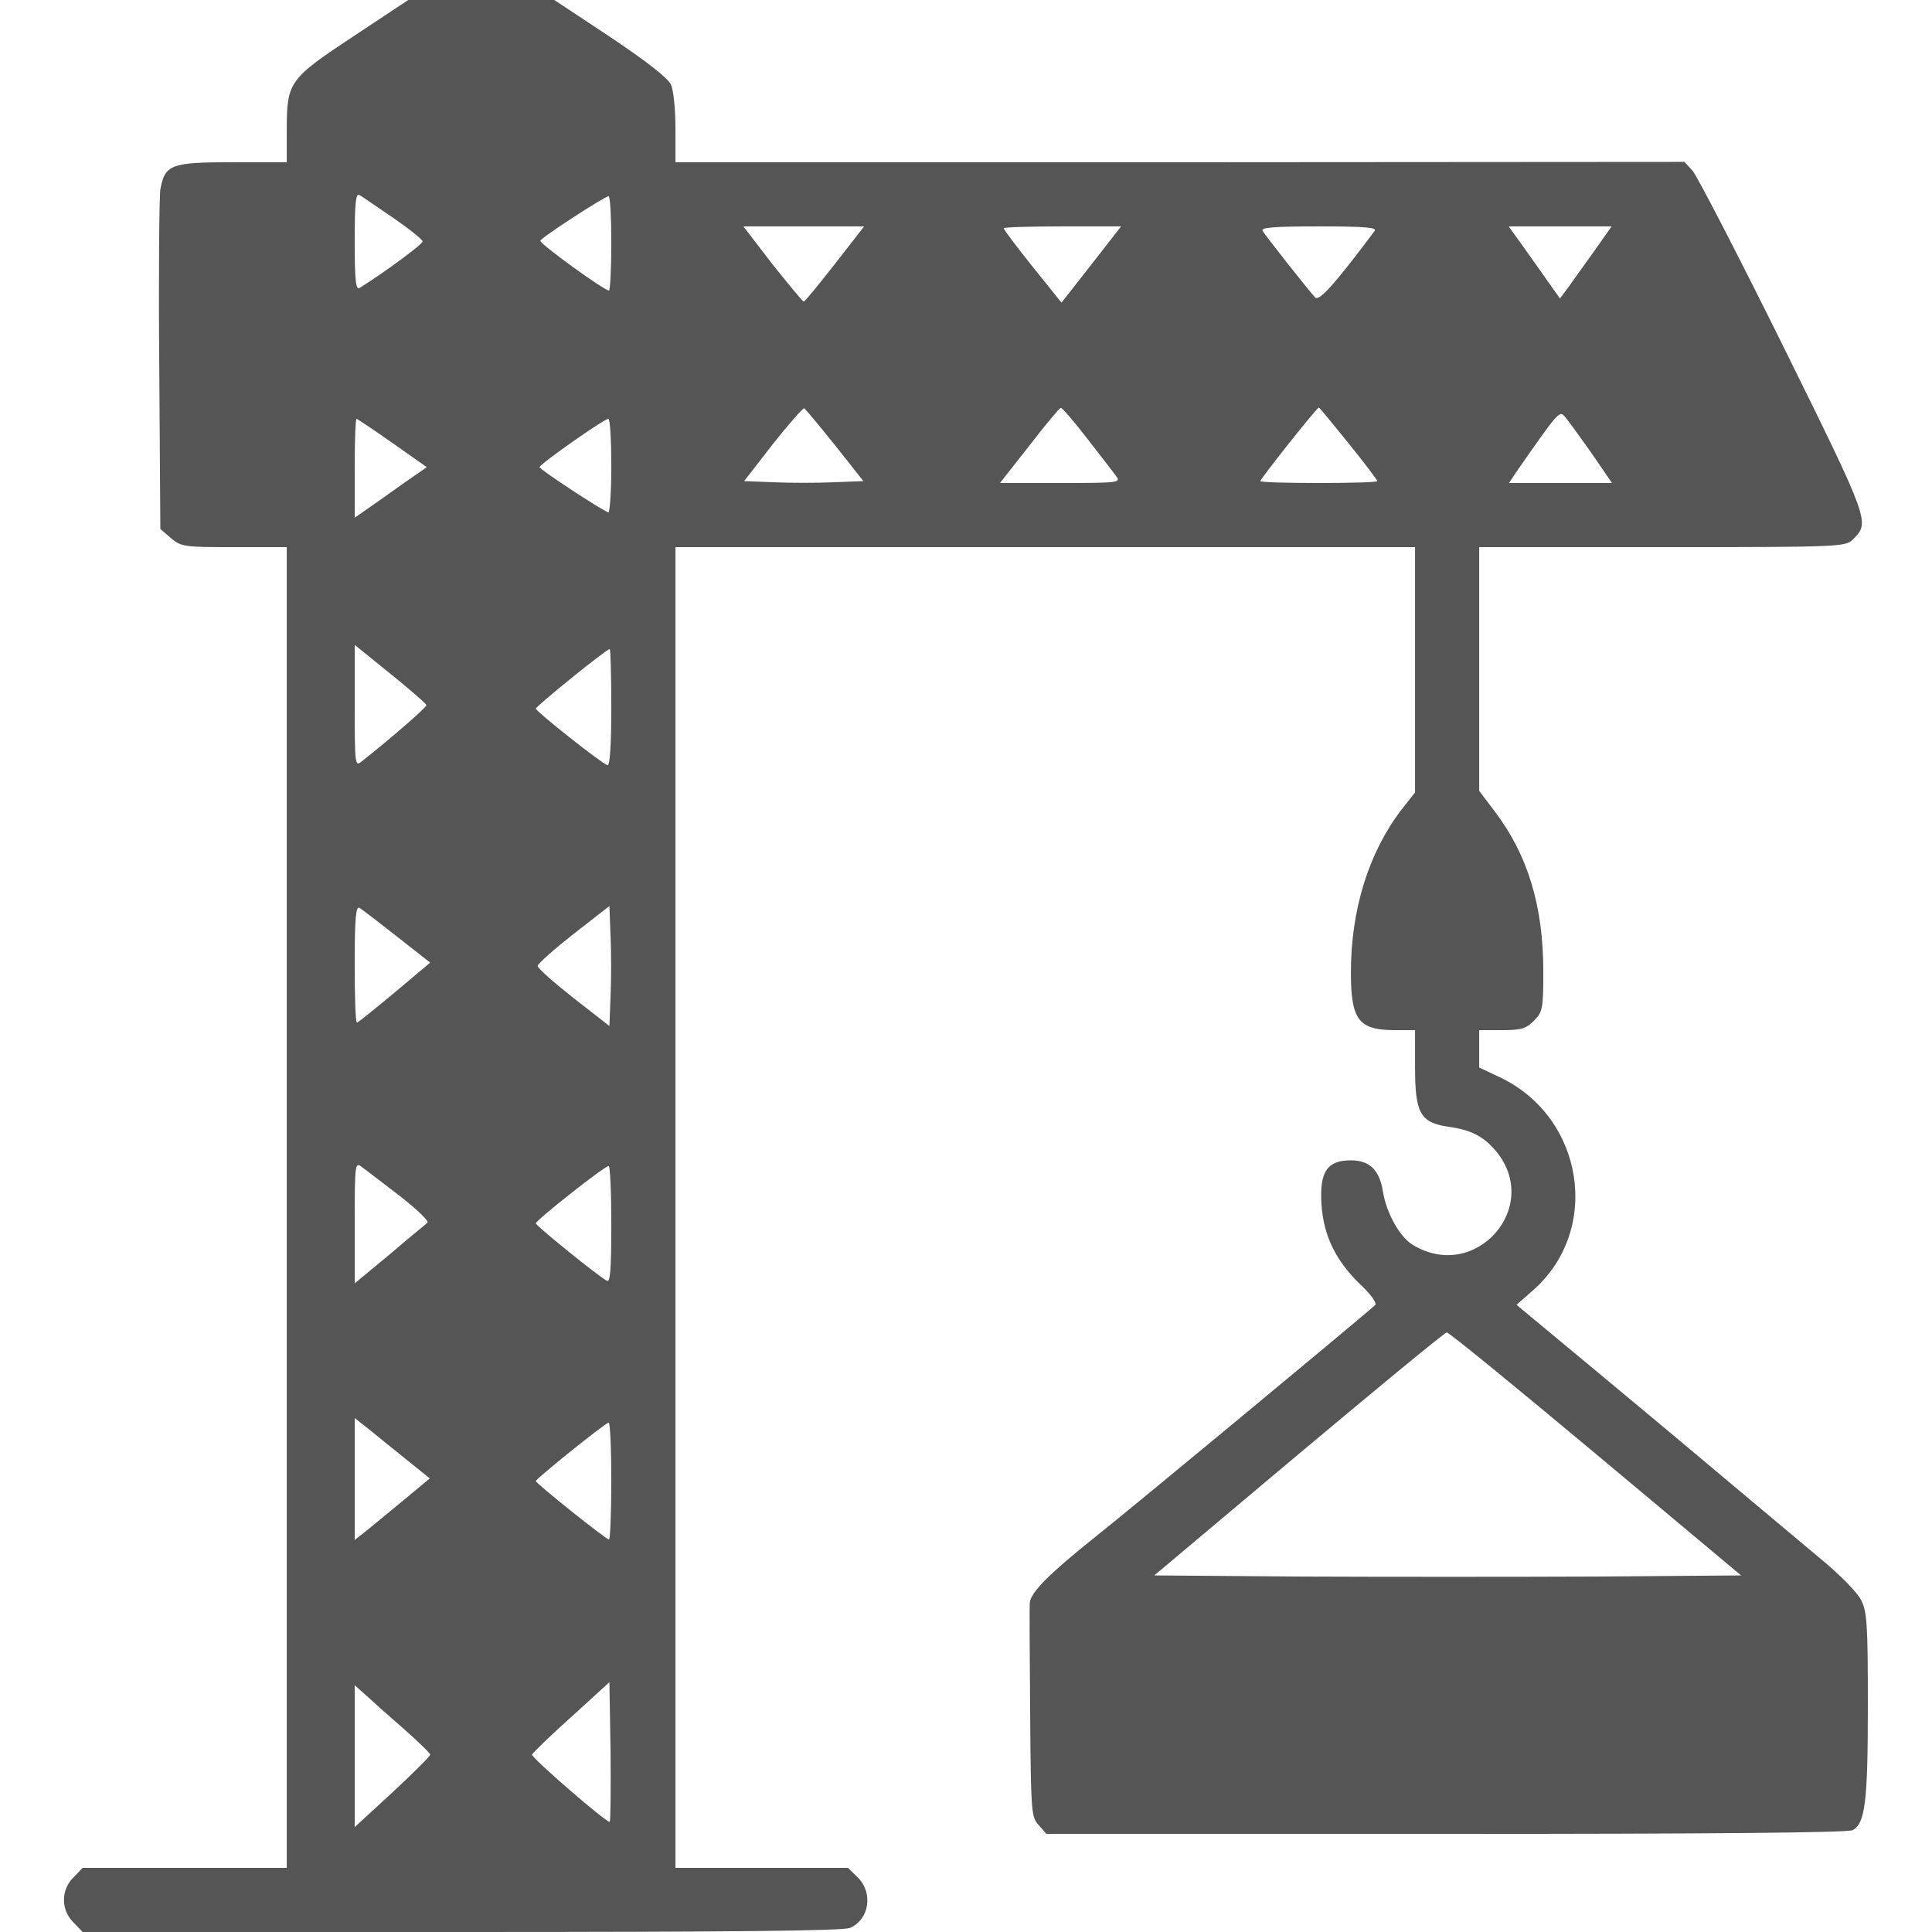 <svg width="44" height="44" viewBox="0 0 44 44" fill="none" xmlns="http://www.w3.org/2000/svg">
<path d="M8.052 0.825C6.583 1.796 6.531 1.865 6.531 2.956V3.695H5.285C3.893 3.695 3.755 3.747 3.652 4.314C3.627 4.469 3.609 6.273 3.627 8.319L3.652 12.048L3.893 12.255C4.125 12.452 4.194 12.461 5.337 12.461H6.531V27.5V42.539H4.211H1.882L1.676 42.754C1.384 43.038 1.384 43.502 1.676 43.785L1.882 44H10.519C16.663 44 19.216 43.974 19.362 43.906C19.8 43.708 19.886 43.115 19.542 42.763L19.31 42.539H17.351H15.383V27.5V12.461H23.805H32.227V15.254V18.047L31.909 18.451C31.17 19.422 30.766 20.72 30.766 22.146C30.766 23.22 30.938 23.452 31.737 23.461H32.227V24.312C32.227 25.352 32.347 25.566 32.983 25.661C33.498 25.73 33.782 25.876 34.066 26.211C35.131 27.483 33.602 29.219 32.175 28.351C31.874 28.17 31.573 27.62 31.496 27.139C31.419 26.649 31.195 26.426 30.766 26.426C30.224 26.426 30.052 26.684 30.095 27.414C30.138 28.127 30.413 28.703 30.972 29.244C31.221 29.477 31.367 29.683 31.316 29.726C30.783 30.19 25.738 34.375 24.965 34.985C23.891 35.844 23.47 36.266 23.452 36.506C23.444 36.584 23.452 37.718 23.461 39.016C23.478 41.284 23.487 41.388 23.659 41.568L23.831 41.766H32.931C38.904 41.766 42.092 41.74 42.195 41.68C42.479 41.525 42.539 41.027 42.539 38.844C42.539 37.013 42.522 36.695 42.384 36.438C42.307 36.274 41.877 35.836 41.422 35.466C40.975 35.088 40.064 34.332 39.402 33.773C38.741 33.215 37.374 32.072 36.369 31.238L34.538 29.717L34.908 29.391C36.48 28.016 36.077 25.446 34.16 24.535L33.688 24.312V23.891V23.461H34.203C34.641 23.461 34.762 23.427 34.934 23.246C35.131 23.048 35.148 22.98 35.148 22.129C35.148 20.634 34.796 19.473 34.04 18.477L33.688 18.012V15.237V12.461H37.855C41.895 12.461 42.032 12.452 42.195 12.289C42.591 11.894 42.599 11.911 40.605 7.872C39.574 5.792 38.646 3.996 38.543 3.884L38.362 3.687L26.873 3.695H15.383V2.93C15.383 2.501 15.34 2.054 15.28 1.925C15.202 1.77 14.73 1.401 13.896 0.842L12.624 0H10.957H9.298L8.052 0.825ZM8.963 4.967C9.324 5.216 9.625 5.457 9.625 5.5C9.625 5.56 8.757 6.205 8.19 6.557C8.104 6.609 8.078 6.394 8.078 5.5C8.078 4.606 8.104 4.391 8.19 4.443C8.25 4.477 8.594 4.718 8.963 4.967ZM13.922 5.543C13.922 6.136 13.896 6.617 13.87 6.617C13.759 6.617 12.289 5.552 12.306 5.483C12.332 5.405 13.759 4.477 13.862 4.469C13.896 4.469 13.922 4.95 13.922 5.543ZM19.018 6.007C18.648 6.48 18.331 6.866 18.305 6.866C18.279 6.866 17.961 6.48 17.591 6.016L16.93 5.156H18.305H19.68L19.018 6.007ZM25.077 5.741C24.827 6.059 24.518 6.454 24.398 6.609L24.174 6.892L23.512 6.067C23.152 5.62 22.859 5.225 22.859 5.199C22.859 5.173 23.461 5.156 24.2 5.156H25.532L25.077 5.741ZM31.307 5.259C30.387 6.488 30.035 6.875 29.949 6.772C29.769 6.574 28.823 5.371 28.755 5.259C28.703 5.182 28.987 5.156 30.044 5.156C31.101 5.156 31.367 5.182 31.307 5.259ZM36.291 5.741C36.059 6.059 35.802 6.428 35.707 6.557L35.527 6.798L35.234 6.385C35.08 6.162 34.813 5.792 34.65 5.56L34.358 5.156H35.527H36.704L36.291 5.741ZM19.018 10.141L19.663 10.957L18.984 10.983C18.605 11 17.995 11 17.626 10.983L16.947 10.957L17.6 10.115C17.961 9.659 18.288 9.29 18.313 9.298C18.348 9.316 18.657 9.694 19.018 10.141ZM24.759 9.986C25.059 10.373 25.36 10.759 25.42 10.845C25.532 10.991 25.472 11 24.157 11H22.773L23.444 10.149C23.805 9.677 24.131 9.29 24.157 9.29C24.191 9.281 24.458 9.599 24.759 9.986ZM30.714 10.098C31.075 10.544 31.367 10.931 31.367 10.957C31.367 10.983 30.766 11 30.035 11C29.305 11 28.703 10.983 28.703 10.957C28.703 10.905 29.992 9.281 30.035 9.281C30.052 9.281 30.353 9.651 30.714 10.098ZM36.223 10.287L36.712 11H35.535H34.366L34.556 10.716C35.458 9.419 35.518 9.35 35.621 9.47C35.681 9.53 35.948 9.9 36.223 10.287ZM8.938 10.089L9.72 10.639L9.436 10.837C9.281 10.94 8.912 11.206 8.62 11.412L8.078 11.791V10.665C8.078 10.046 8.095 9.539 8.121 9.539C8.138 9.539 8.508 9.788 8.938 10.089ZM13.922 10.622C13.922 11.215 13.887 11.688 13.853 11.67C13.647 11.584 12.289 10.691 12.289 10.639C12.289 10.57 13.759 9.539 13.853 9.539C13.896 9.539 13.922 10.029 13.922 10.622ZM9.711 16.062C9.711 16.113 8.869 16.844 8.224 17.351C8.087 17.462 8.078 17.385 8.078 16.079V14.687L8.895 15.348C9.341 15.709 9.711 16.027 9.711 16.062ZM13.922 16.122C13.922 16.99 13.887 17.445 13.836 17.428C13.698 17.385 12.212 16.208 12.203 16.139C12.203 16.087 13.81 14.781 13.887 14.781C13.905 14.781 13.922 15.383 13.922 16.122ZM9.041 21.33L9.797 21.923L8.98 22.61C8.534 22.98 8.155 23.289 8.13 23.289C8.095 23.289 8.078 22.688 8.078 21.948C8.078 20.909 8.104 20.625 8.19 20.677C8.241 20.711 8.628 21.003 9.041 21.33ZM13.905 22.688L13.879 23.366L13.062 22.73C12.616 22.378 12.246 22.052 12.246 22C12.246 21.948 12.616 21.622 13.062 21.27L13.879 20.634L13.905 21.312C13.922 21.691 13.922 22.309 13.905 22.688ZM9.101 27.234C9.488 27.534 9.771 27.809 9.737 27.844C9.702 27.878 9.307 28.196 8.877 28.566L8.078 29.227V27.844C8.078 26.52 8.087 26.46 8.233 26.572C8.319 26.632 8.705 26.933 9.101 27.234ZM13.922 27.895C13.922 28.935 13.896 29.219 13.819 29.167C13.578 29.03 12.203 27.913 12.203 27.861C12.212 27.784 13.767 26.555 13.862 26.555C13.896 26.555 13.922 27.156 13.922 27.895ZM36.334 33.103L39.652 35.879L36.334 35.905C34.504 35.913 31.496 35.913 29.648 35.905L26.288 35.879L29.58 33.112C31.393 31.591 32.906 30.345 32.949 30.345C32.991 30.336 34.513 31.582 36.334 33.103ZM9.298 33.275L9.788 33.67L9.135 34.212C8.766 34.513 8.388 34.831 8.276 34.916L8.078 35.071V33.688V32.295L8.448 32.587C8.645 32.751 9.032 33.06 9.298 33.275ZM13.922 33.73C13.922 34.461 13.896 35.062 13.87 35.062C13.802 35.062 12.203 33.782 12.203 33.73C12.203 33.679 13.784 32.407 13.862 32.398C13.896 32.398 13.922 33 13.922 33.73ZM13.887 41.491C13.836 41.534 12.117 40.047 12.117 39.961C12.117 39.935 12.512 39.548 13.002 39.11L13.879 38.311L13.905 39.875C13.913 40.743 13.905 41.465 13.887 41.491ZM9.178 39.359C9.513 39.652 9.797 39.927 9.797 39.961C9.797 39.995 9.41 40.382 8.938 40.82L8.078 41.611V39.995V38.38L8.319 38.594C8.448 38.715 8.834 39.059 9.178 39.359Z" fill="#555555"/>
</svg>
